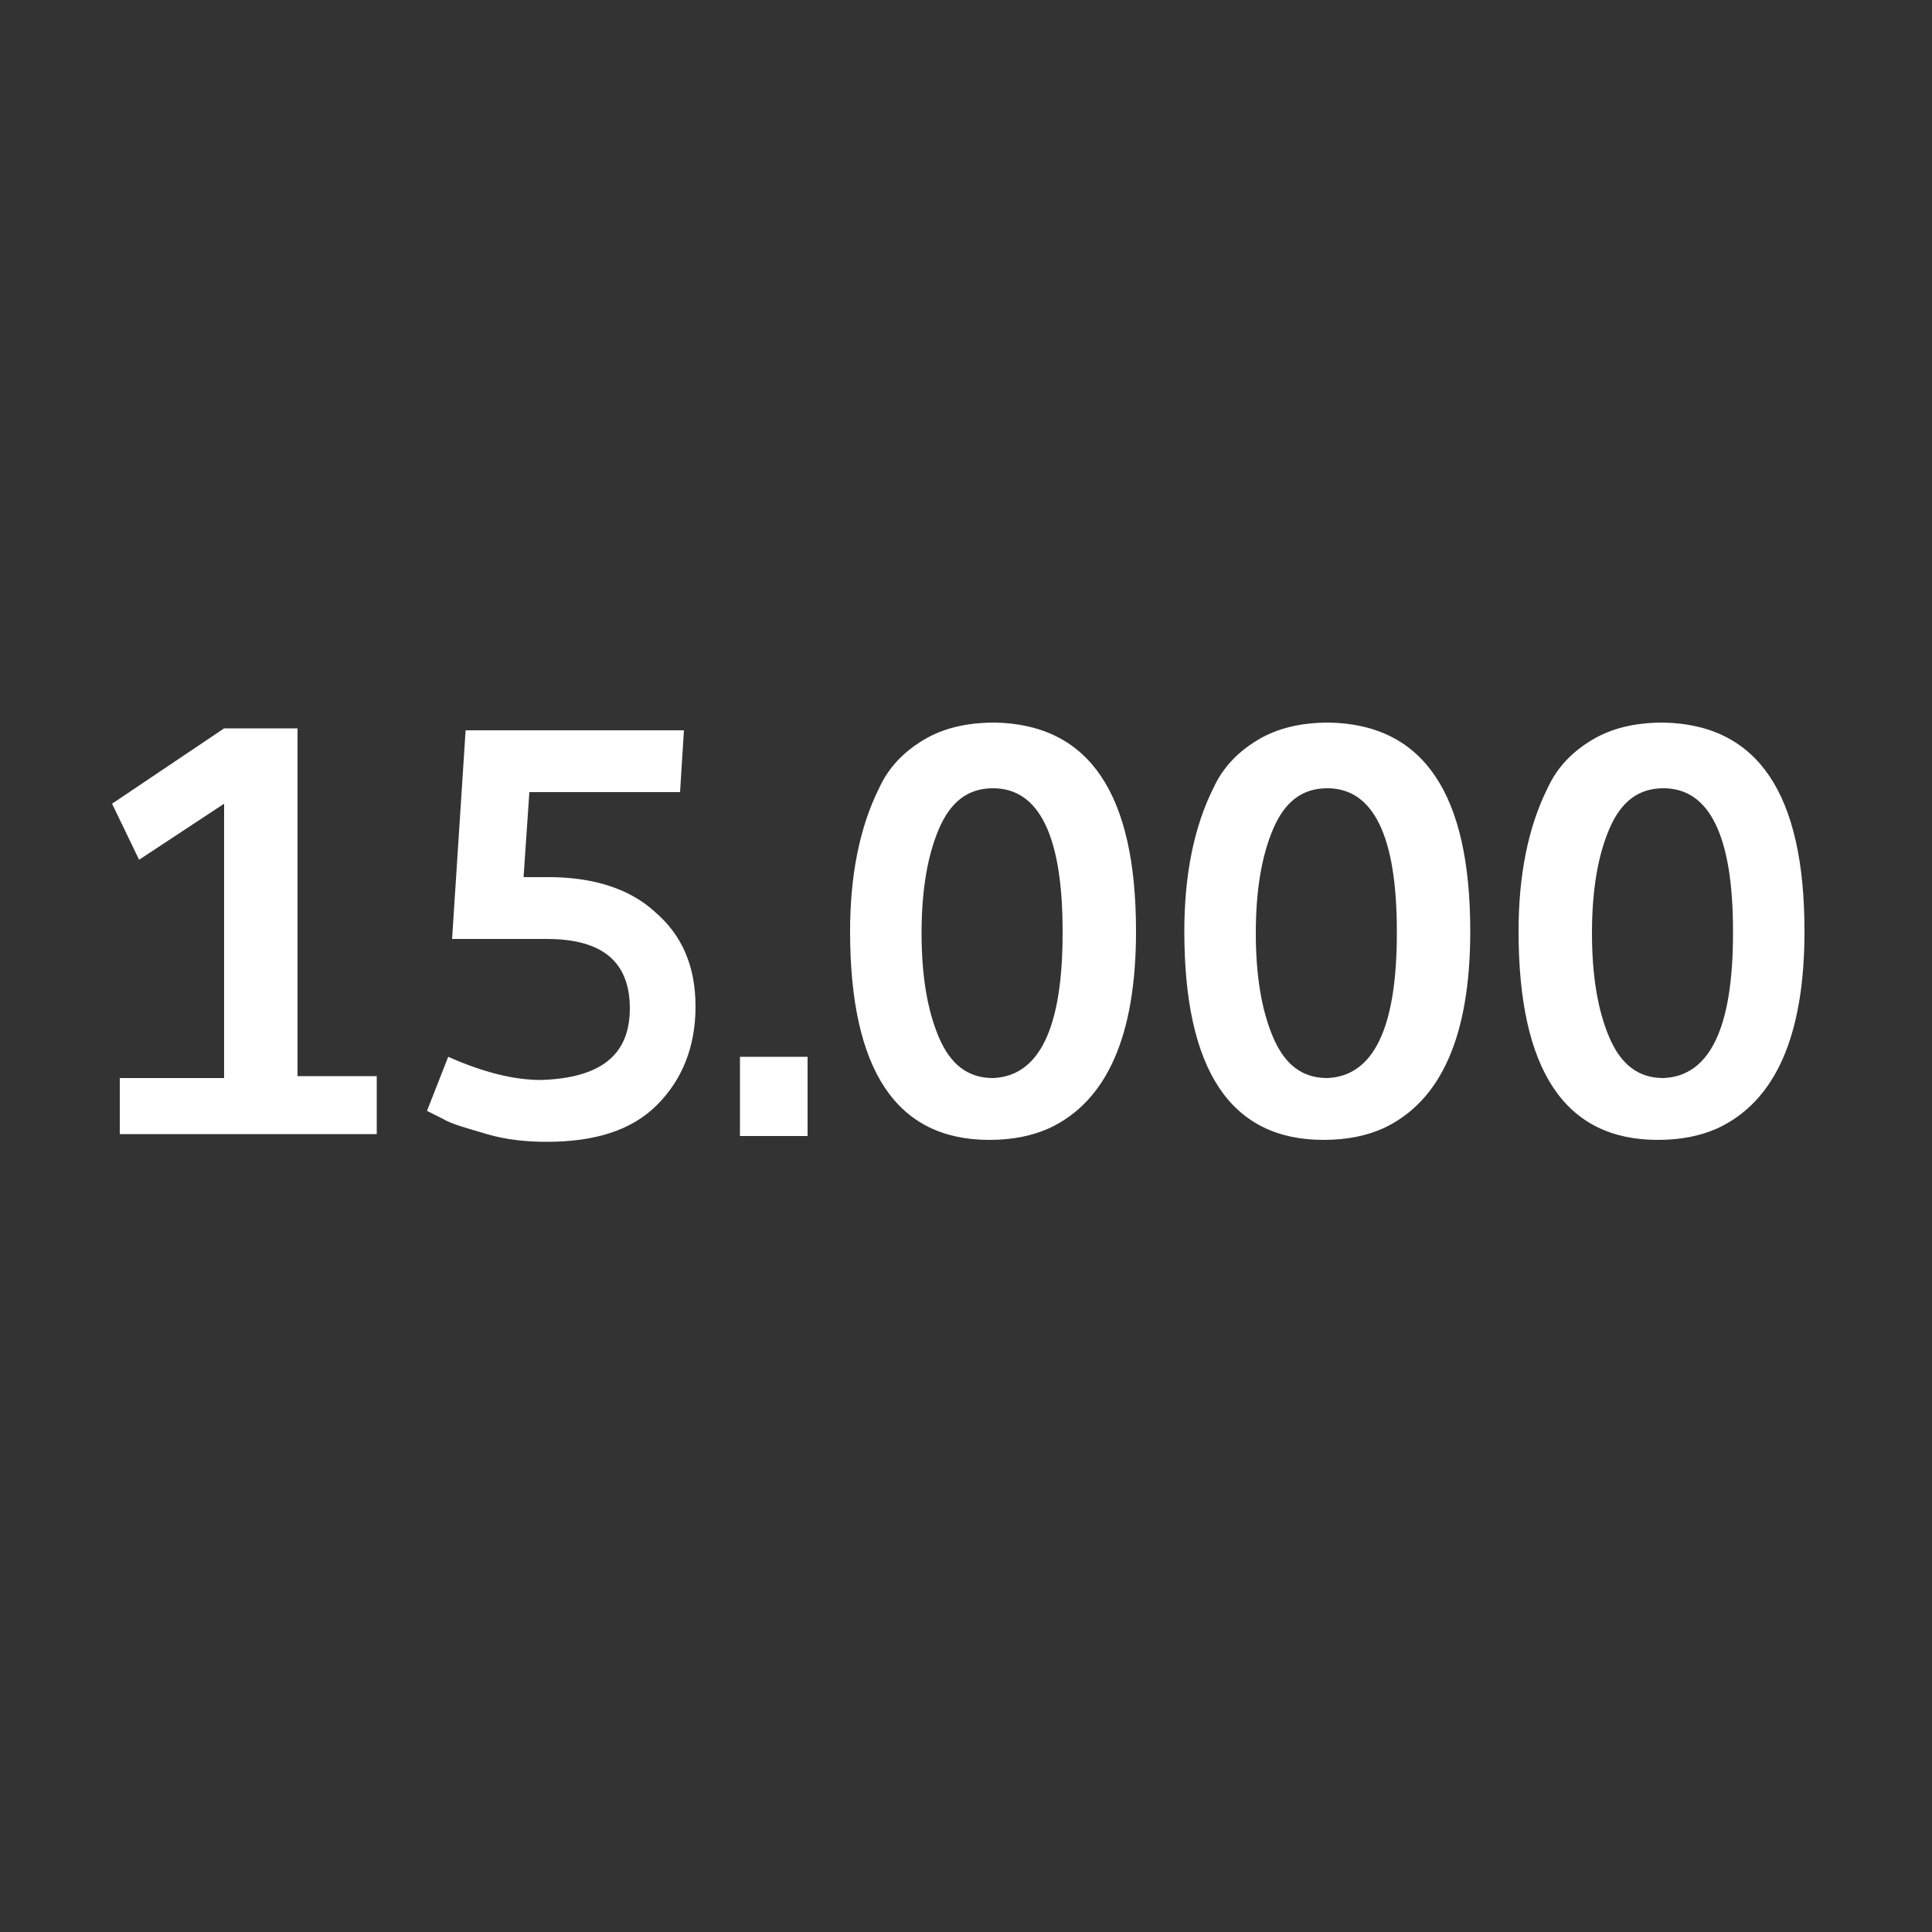<?xml version="1.0" encoding="UTF-8"?>
<svg xmlns="http://www.w3.org/2000/svg" xmlns:xlink="http://www.w3.org/1999/xlink" version="1.1" id="Icon" x="0px" y="0px" width="100px" height="100px" viewBox="0 0 100 100" style="enable-background:new 0 0 100 100;" xml:space="preserve">
<rect x="0" y="0" width="100" height="100" fill="#333333" stroke="none"/>
<style type="text/css">
	.st0{fill:#FFFFFF;}
</style>
<g>
	<path class="st0" d="M6.2,58.8v-3h5.4V41.6l-4.4,2.9l-1.4-2.9l5.8-3.9h3.8v18h4.1v3H6.2z"></path>
	<path class="st0" d="M32.6,52.2c0-2.4-1.4-3.6-4.3-3.6l-4.9,0l0.7-10.8h11.3l-0.2,3.2h-7.8l-0.3,4.4c0.4,0,0.9,0,1.3,0   c2.3,0,4.2,0.6,5.5,1.8c1.4,1.2,2.1,2.8,2.1,4.9c0,2.1-0.7,3.8-2,5.1c-1.3,1.3-3.2,1.9-5.7,1.9c-1,0-2.1-0.1-3.1-0.4   c-1-0.3-1.8-0.5-2.3-0.8l-0.8-0.4l1.1-2.8c1.8,0.8,3.4,1.2,4.8,1.2C31.1,55.8,32.6,54.6,32.6,52.2z"></path>
	<path class="st0" d="M41.8,58.8h-3.5v-4.1h3.5V58.8z"></path>
	<path class="st0" d="M58.8,48.2c0,5.4-1.5,8.8-4.5,10.2c-0.9,0.4-1.9,0.6-3.1,0.6c-4.8,0-7.2-3.6-7.2-10.8c0-2.9,0.5-5.4,1.5-7.4   c0.5-1.1,1.3-1.9,2.3-2.5s2.2-0.9,3.7-0.9C56.4,37.5,58.8,41.1,58.8,48.2z M55,48.3v-0.1c0-4.9-1.2-7.4-3.6-7.4   c-1.3,0-2.2,0.7-2.8,2.1c-0.6,1.4-0.9,3.2-0.9,5.4s0.3,4,0.9,5.4s1.5,2.1,2.8,2.1C53.8,55.7,55,53.2,55,48.3z"></path>
	<path class="st0" d="M76.1,48.2c0,5.4-1.5,8.8-4.5,10.2c-0.9,0.4-1.9,0.6-3.1,0.6c-4.8,0-7.2-3.6-7.2-10.8c0-2.9,0.5-5.4,1.5-7.4   c0.5-1.1,1.3-1.9,2.3-2.5s2.2-0.9,3.7-0.9C73.7,37.5,76.1,41.1,76.1,48.2z M72.3,48.3v-0.1c0-4.9-1.2-7.4-3.6-7.4   c-1.3,0-2.2,0.7-2.8,2.1c-0.6,1.4-0.9,3.2-0.9,5.4s0.3,4,0.9,5.4s1.5,2.1,2.8,2.1C71.1,55.7,72.3,53.2,72.3,48.3z"></path>
	<path class="st0" d="M93.4,48.2c0,5.4-1.5,8.8-4.5,10.2C88,58.8,87,59,85.8,59c-4.8,0-7.2-3.6-7.2-10.8c0-2.9,0.5-5.4,1.5-7.4   c0.5-1.1,1.3-1.9,2.3-2.5s2.2-0.9,3.7-0.9C91,37.5,93.4,41.1,93.4,48.2z M89.7,48.3v-0.1c0-4.9-1.2-7.4-3.6-7.4   c-1.3,0-2.2,0.7-2.8,2.1c-0.6,1.4-0.9,3.2-0.9,5.4s0.3,4,0.9,5.4s1.5,2.1,2.8,2.1C88.5,55.7,89.7,53.2,89.7,48.3z"></path>
</g>
</svg>
